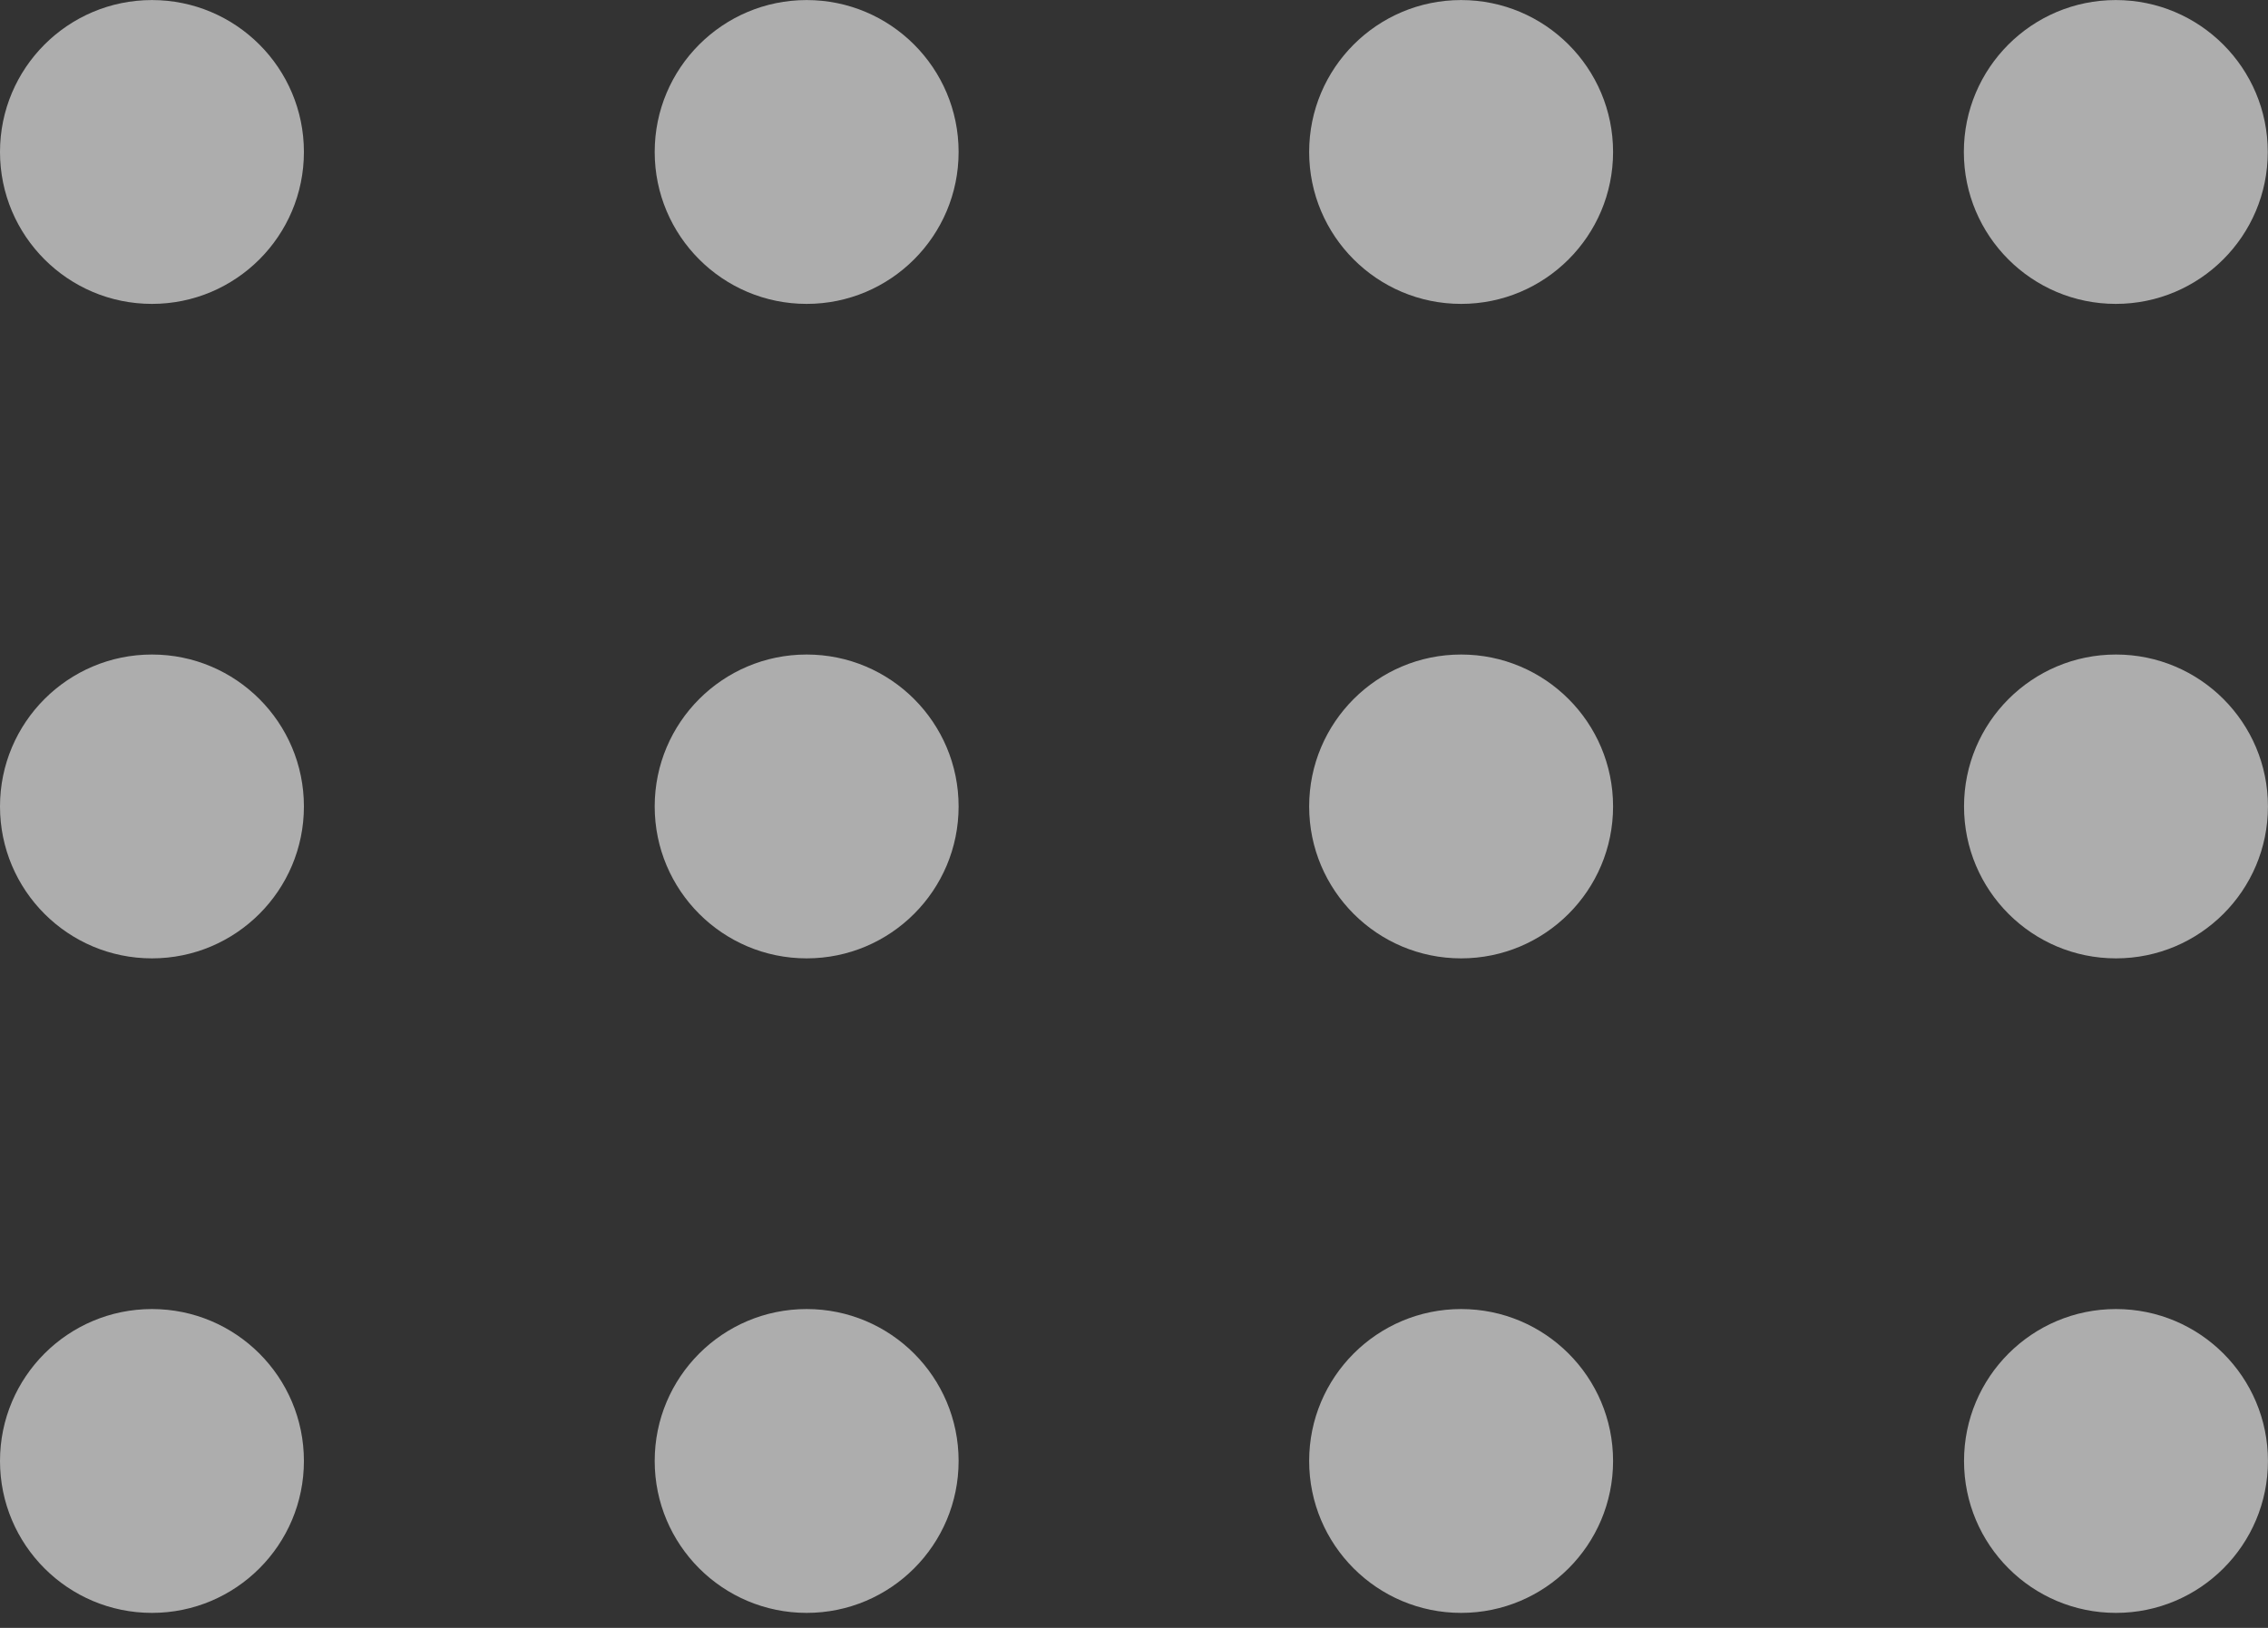 <svg width="39" height="28" viewBox="0 0 39 28" fill="none" xmlns="http://www.w3.org/2000/svg">
    <rect x="0" y="0" width="39" height="28" fill="#333333" stroke="none"/>
    <g opacity=".6" fill="#fff">
        <circle cx="2.613" cy="2.613" r="2.613" transform="matrix(1 0 0 -1 11.258 16.484)"/>
        <circle cx="2.613" cy="2.613" r="2.613" transform="matrix(1 0 0 -1 11.258 27.742)"/>
        <circle cx="2.613" cy="2.613" r="2.613" transform="matrix(1 0 0 -1 11.258 5.227)"/>
        <circle cx="2.613" cy="2.613" r="2.613" transform="matrix(1 0 0 -1 22.512 16.484)"/>
        <circle cx="2.613" cy="2.613" r="2.613" transform="matrix(1 0 0 -1 22.512 27.742)"/>
        <circle cx="2.613" cy="2.613" r="2.613" transform="matrix(1 0 0 -1 22.512 5.227)"/>
        <circle cx="2.613" cy="2.613" r="2.613" transform="matrix(1 0 0 -1 33.773 16.484)"/>
        <circle cx="2.613" cy="2.613" r="2.613" transform="matrix(1 0 0 -1 0 16.484)"/>
        <circle cx="2.613" cy="2.613" r="2.613" transform="matrix(1 0 0 -1 33.773 27.742)"/>
        <circle cx="2.613" cy="2.613" r="2.613" transform="matrix(1 0 0 -1 33.77 5.227)"/>
        <circle cx="2.613" cy="2.613" r="2.613" transform="matrix(1 0 0 -1 0 27.742)"/>
        <circle cx="2.613" cy="2.613" r="2.613" transform="matrix(1 0 0 -1 0 5.227)"/>
    </g>
</svg>
